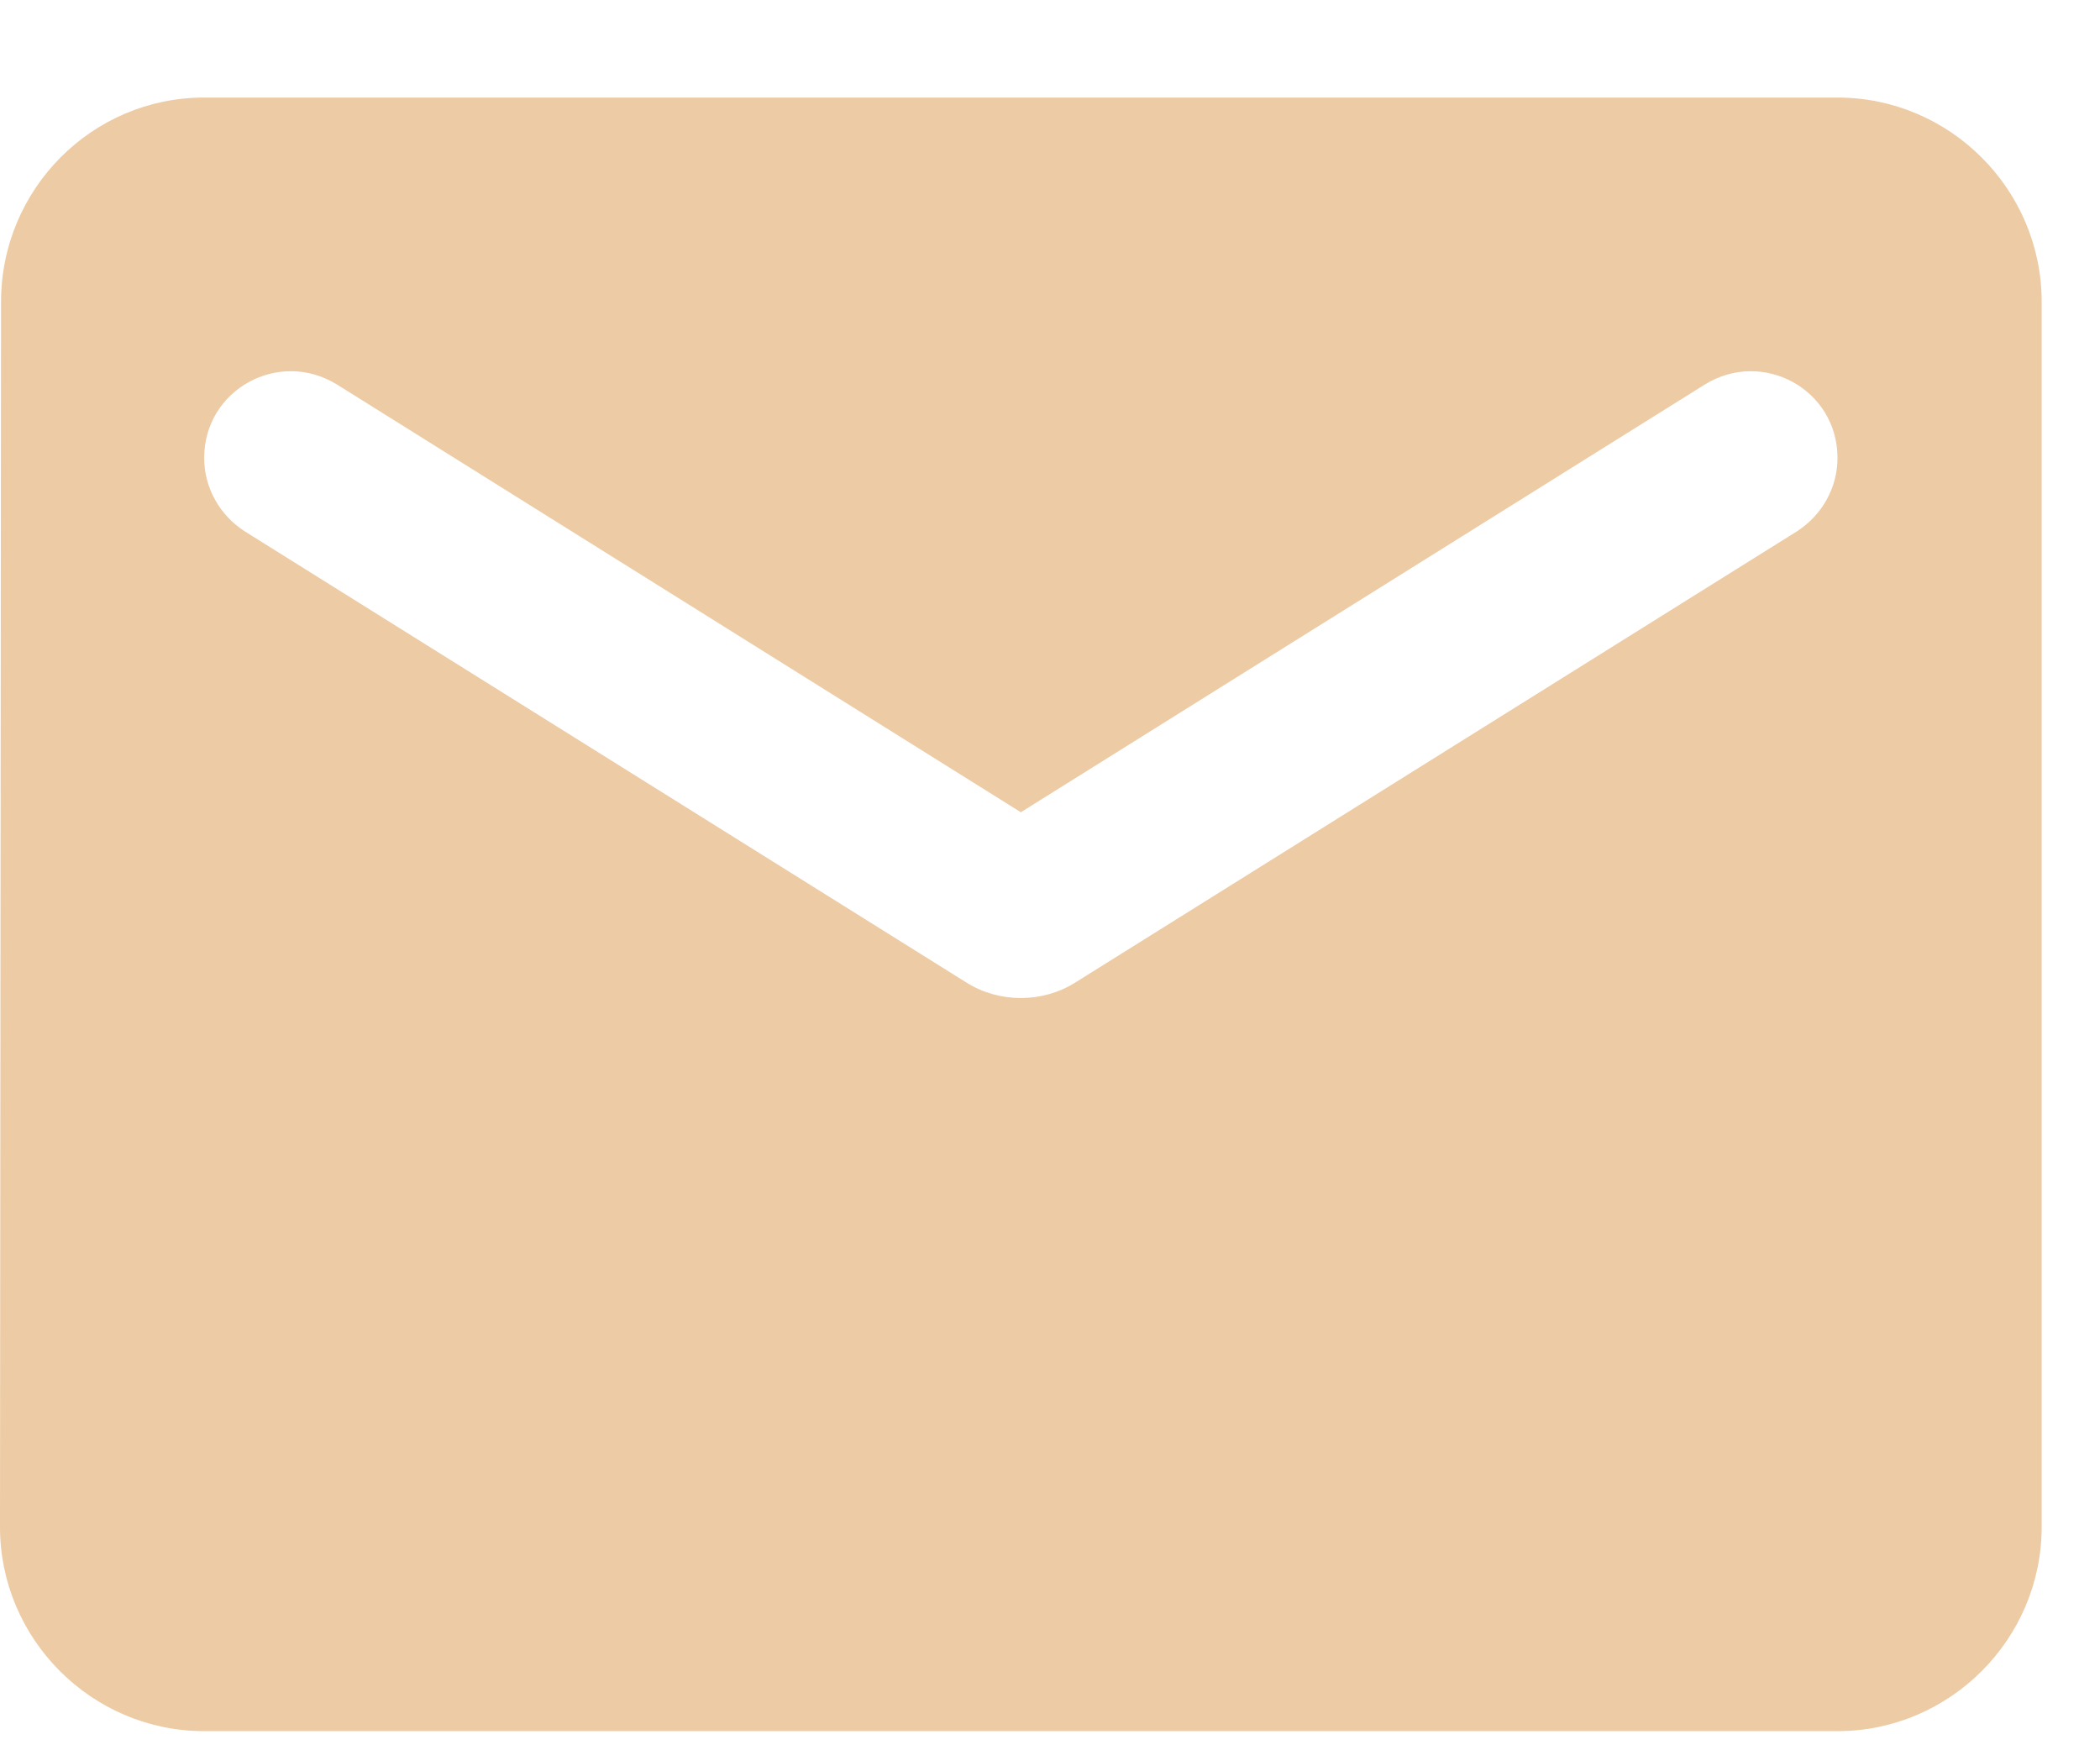 <svg width="18" height="15" viewBox="0 0 18 15" fill="none" xmlns="http://www.w3.org/2000/svg">
<path d="M15.75 0.836H1.75C0.787 0.836 0.009 1.623 0.009 2.586L0 13.086C0 14.048 0.787 14.836 1.75 14.836H15.75C16.712 14.836 17.5 14.048 17.5 13.086V2.586C17.5 1.623 16.712 0.836 15.75 0.836ZM15.4 4.555L9.214 8.422C8.934 8.597 8.566 8.597 8.286 8.422L2.1 4.555C1.881 4.415 1.75 4.178 1.75 3.925C1.75 3.338 2.389 2.988 2.888 3.295L8.75 6.961L14.613 3.295C15.111 2.988 15.75 3.338 15.75 3.925C15.75 4.178 15.619 4.415 15.4 4.555Z" fill="#EDCBA4"/>
</svg>
